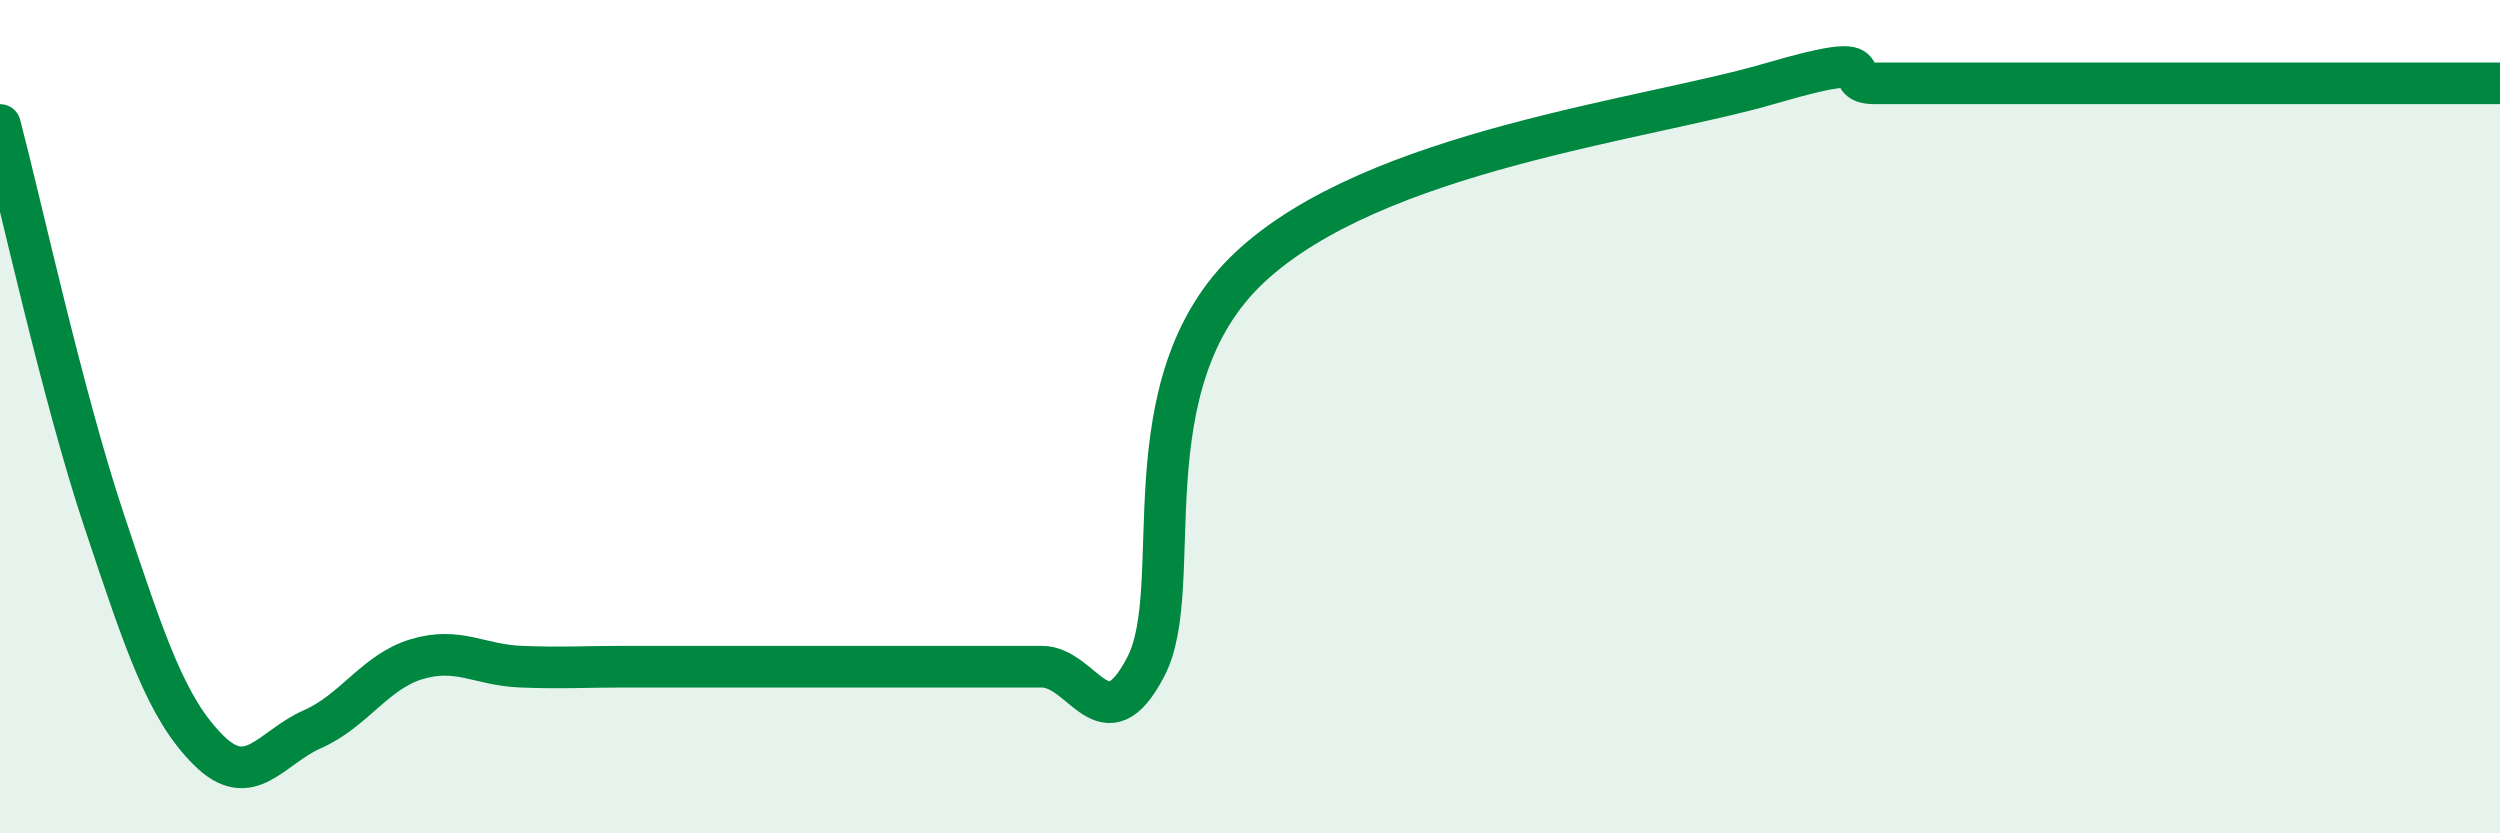 
    <svg width="60" height="20" viewBox="0 0 60 20" xmlns="http://www.w3.org/2000/svg">
      <path
        d="M 0,3 C 0.5,4.9 1.5,9.5 2.5,12.5 C 3.5,15.5 4,17 5,18 C 6,19 6.5,17.94 7.5,17.5 C 8.5,17.06 9,16.12 10,15.82 C 11,15.52 11.5,15.96 12.5,16 C 13.5,16.04 14,16 15,16 C 16,16 16.5,16 17.5,16 C 18.5,16 19,16 20,16 C 21,16 21.5,16 22.5,16 C 23.5,16 24,16 25,16 C 26,16 26.5,17.92 27.5,16 C 28.5,14.08 27,9.21 30,6.41 C 33,3.61 39.5,2.88 42.5,2 C 45.5,1.12 44,2 45,2 C 46,2 46.5,2 47.5,2 C 48.5,2 49,2 50,2 C 51,2 51.5,2 52.5,2 C 53.5,2 53.5,2 55,2 C 56.5,2 59,2 60,2L60 20L0 20Z"
        fill="#008740"
        opacity="0.1"
        stroke-linecap="round"
        stroke-linejoin="round"
      />
      <path
        d="M 0,3 C 0.5,4.9 1.5,9.5 2.5,12.5 C 3.5,15.5 4,17 5,18 C 6,19 6.5,17.94 7.5,17.5 C 8.5,17.06 9,16.12 10,15.82 C 11,15.52 11.5,15.96 12.5,16 C 13.5,16.04 14,16 15,16 C 16,16 16.5,16 17.5,16 C 18.5,16 19,16 20,16 C 21,16 21.5,16 22.5,16 C 23.5,16 24,16 25,16 C 26,16 26.5,17.92 27.5,16 C 28.5,14.08 27,9.21 30,6.41 C 33,3.61 39.5,2.88 42.5,2 C 45.5,1.12 44,2 45,2 C 46,2 46.5,2 47.5,2 C 48.5,2 49,2 50,2 C 51,2 51.5,2 52.5,2 C 53.5,2 53.5,2 55,2 C 56.5,2 59,2 60,2"
        stroke="#008740"
        stroke-width="1"
        fill="none"
        stroke-linecap="round"
        stroke-linejoin="round"
      />
    </svg>
  